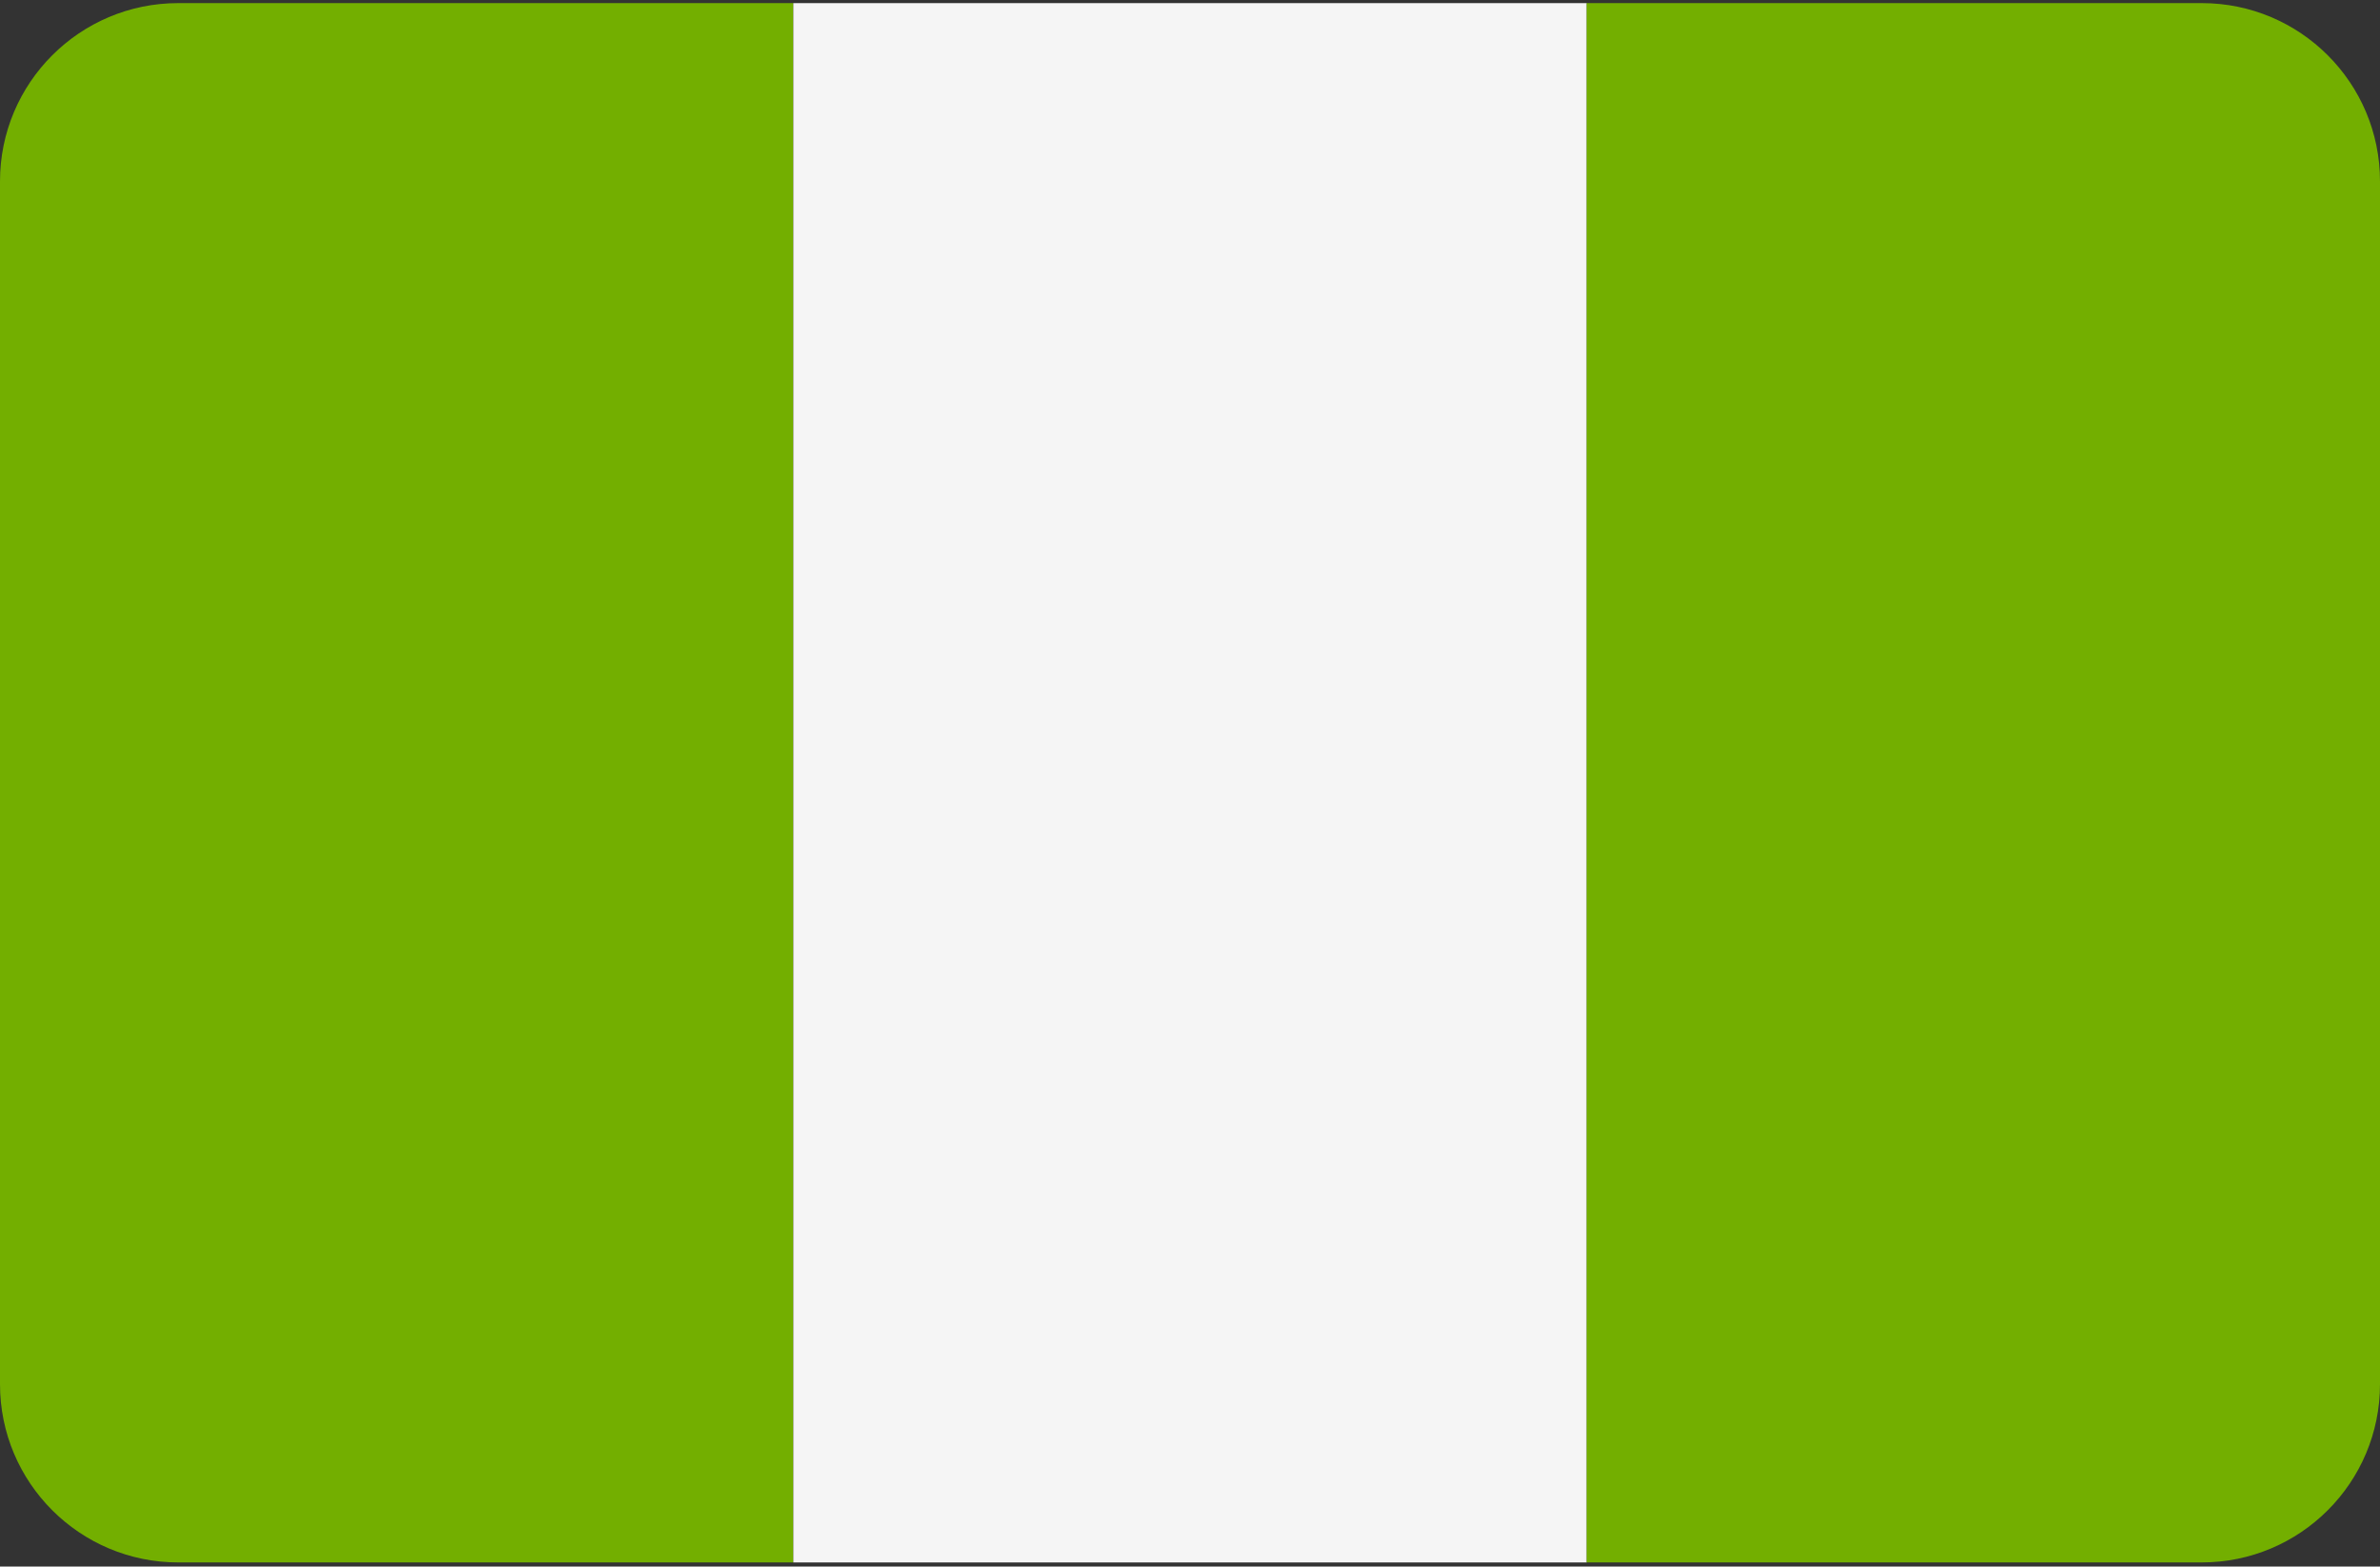 <svg width="512" height="337" viewBox="0 0 512 337" fill="none" xmlns="http://www.w3.org/2000/svg">
<rect x="0" y="0" width="512" height="337" fill="#333333" stroke="none"/>
<path d="M38.345 0.669C17.167 0.669 0 17.836 0 39.014V297.773C0 318.95 17.167 336.118 38.345 336.118H170.667V0.669H38.345Z" fill="#73AF00"/>
<path d="M341.34 0.673H170.67V336.123H341.34V0.673Z" fill="#F5F5F5"/>
<path d="M473.655 0.669H341.333V336.117H473.655C494.832 336.117 512 318.95 512 297.772V39.014C512 17.836 494.833 0.669 473.655 0.669Z" fill="#73AF00"/>
</svg>
